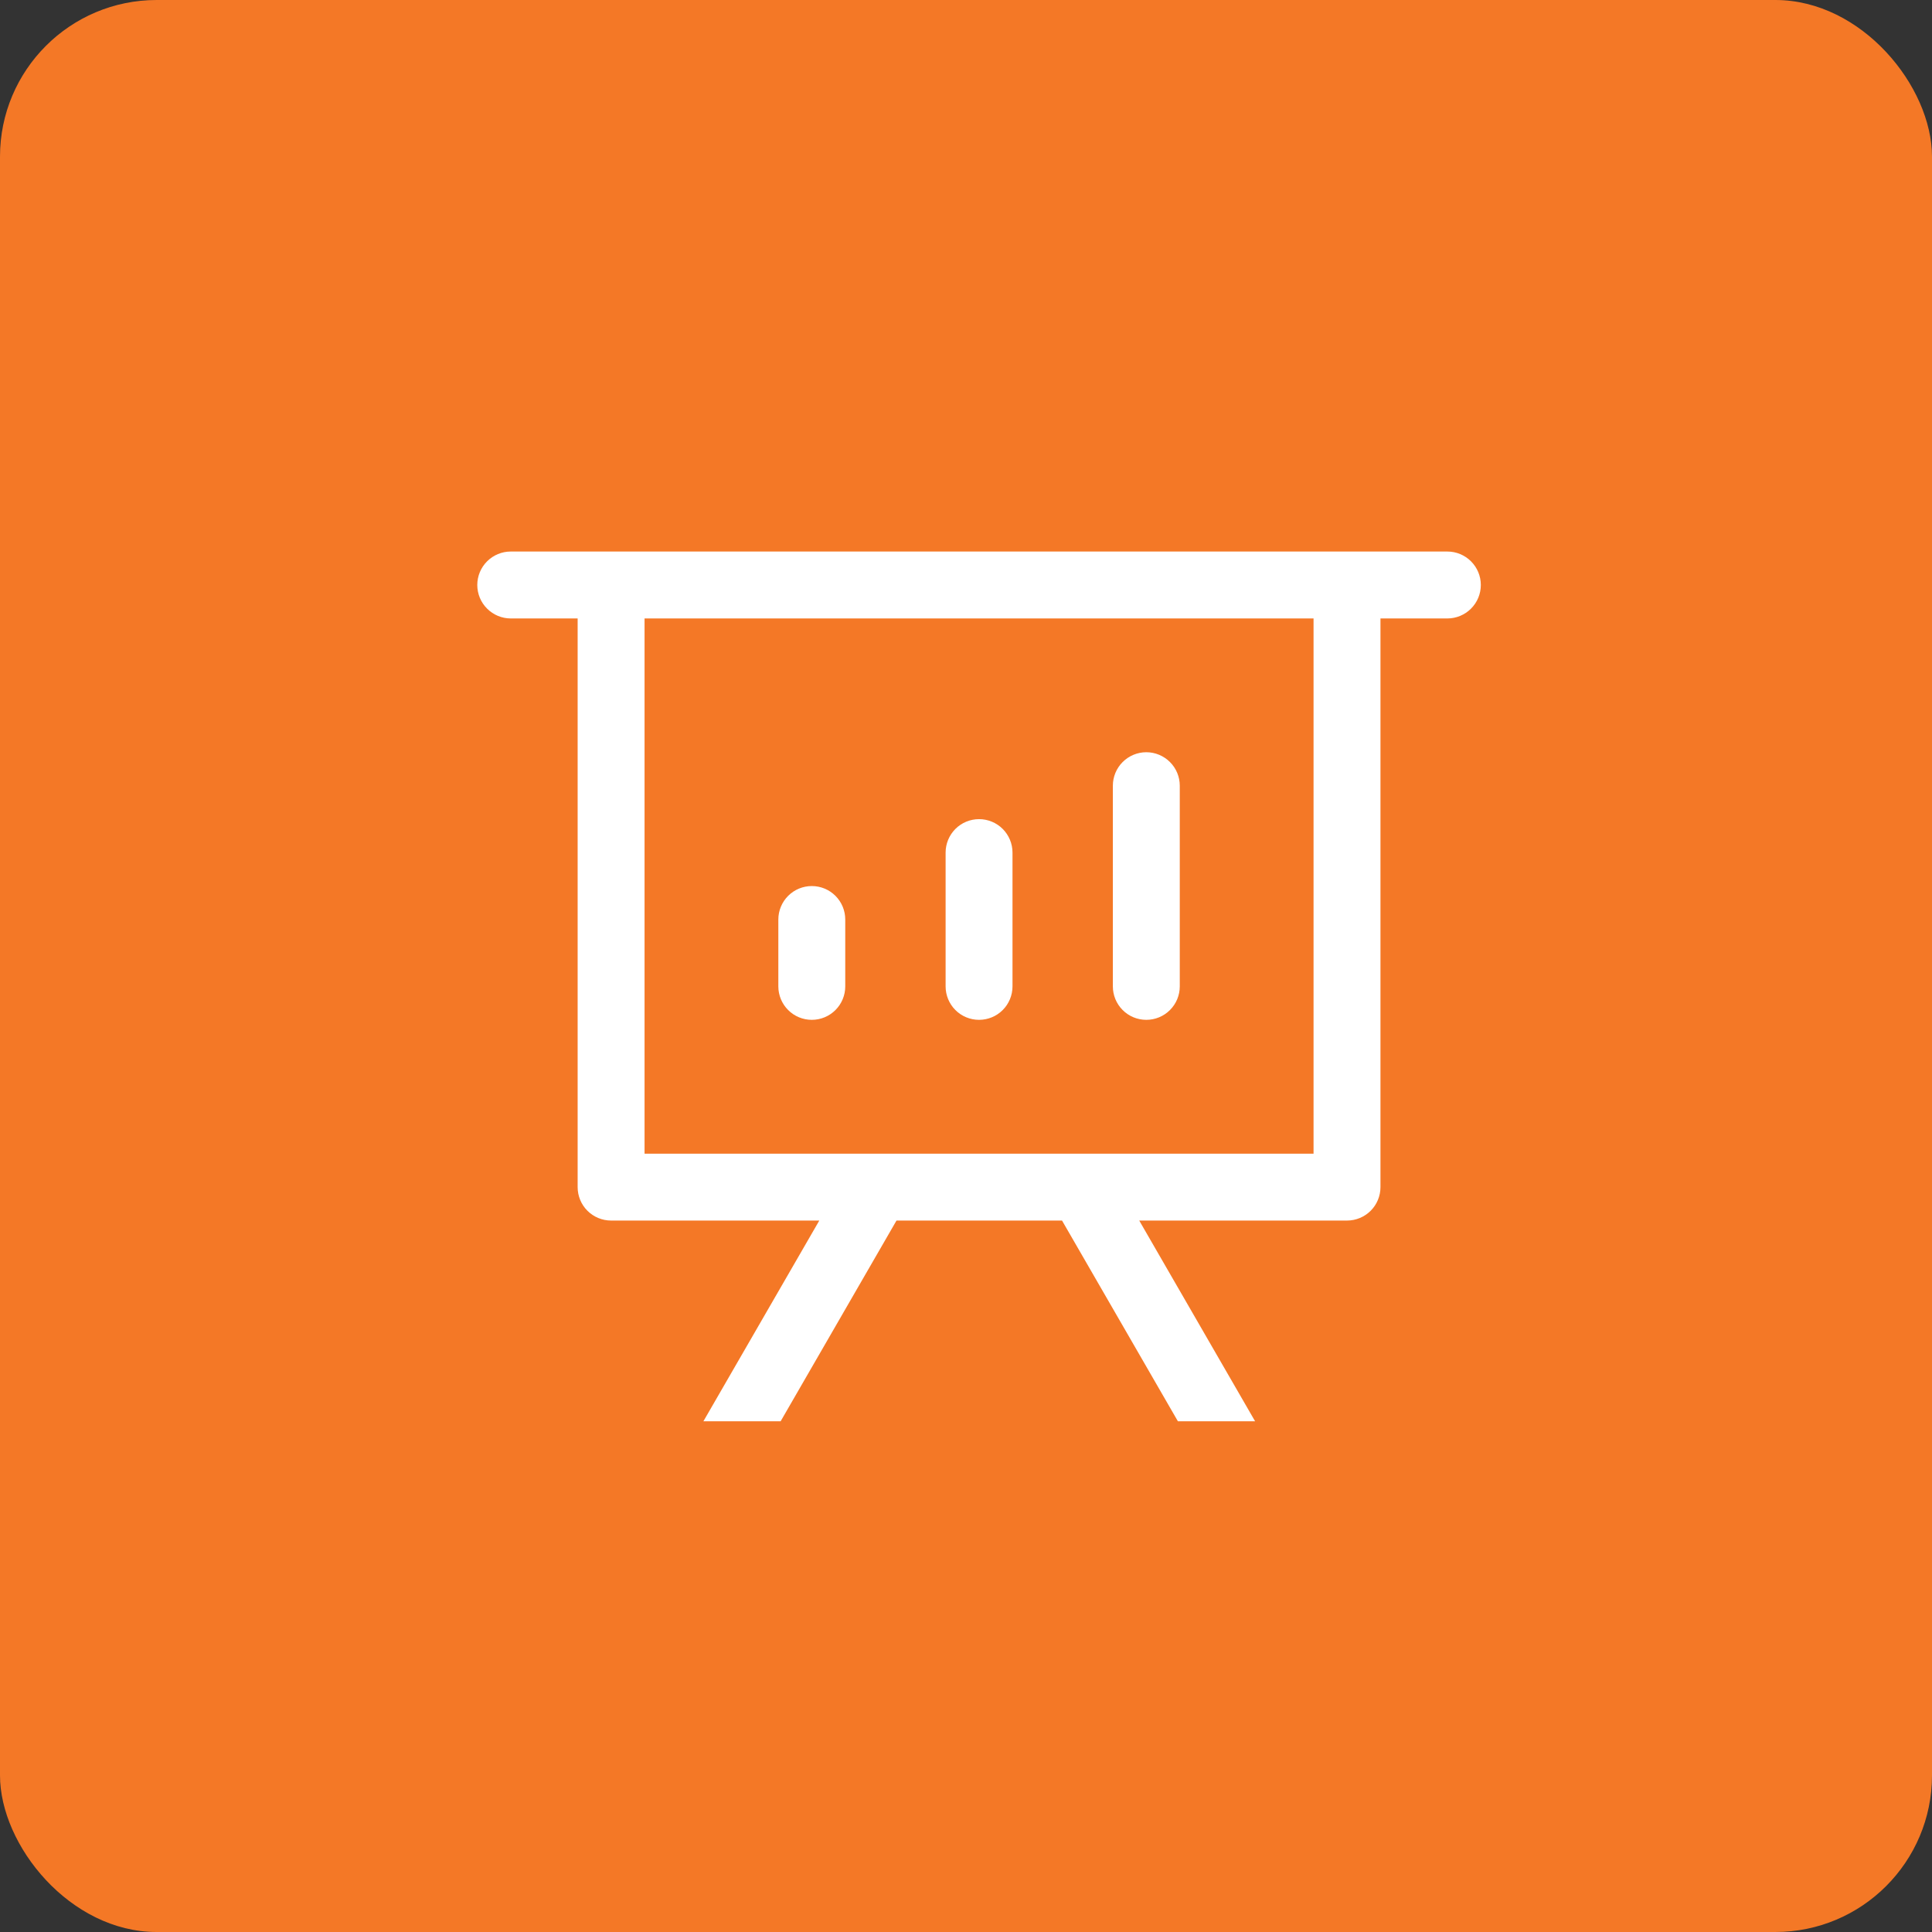 <svg width="74" height="74" viewBox="0 0 74 74" fill="none" xmlns="http://www.w3.org/2000/svg">
<rect x="0" y="0" width="74" height="74" fill="#333333" stroke="none"/>
<rect width="74" height="74" rx="6" fill="#F47826"/>
<path d="M43.635 46.75L48.073 54.438H45.116L40.678 46.75H34.338L29.9 54.438H26.942L31.381 46.75H23.406C23.066 46.75 22.741 46.615 22.5 46.375C22.26 46.135 22.125 45.809 22.125 45.469V23.688H19.562C19.223 23.688 18.897 23.552 18.657 23.312C18.416 23.072 18.281 22.746 18.281 22.406C18.281 22.066 18.416 21.741 18.657 21.5C18.897 21.26 19.223 21.125 19.562 21.125H55.438C55.777 21.125 56.103 21.26 56.343 21.5C56.584 21.741 56.719 22.066 56.719 22.406C56.719 22.746 56.584 23.072 56.343 23.312C56.103 23.552 55.777 23.688 55.438 23.688H52.875V45.469C52.875 45.809 52.74 46.135 52.5 46.375C52.259 46.615 51.934 46.75 51.594 46.75H43.635ZM50.312 23.688H24.688V44.188H50.312V23.688ZM31.094 33.938C31.434 33.938 31.759 34.072 32 34.313C32.24 34.553 32.375 34.879 32.375 35.219V37.781C32.375 38.121 32.24 38.447 32 38.687C31.759 38.928 31.434 39.062 31.094 39.062C30.754 39.062 30.428 38.928 30.188 38.687C29.948 38.447 29.812 38.121 29.812 37.781V35.219C29.812 34.879 29.948 34.553 30.188 34.313C30.428 34.072 30.754 33.938 31.094 33.938ZM37.5 31.375C37.84 31.375 38.166 31.51 38.406 31.75C38.646 31.991 38.781 32.316 38.781 32.656V37.781C38.781 38.121 38.646 38.447 38.406 38.687C38.166 38.928 37.84 39.062 37.5 39.062C37.16 39.062 36.834 38.928 36.594 38.687C36.354 38.447 36.219 38.121 36.219 37.781V32.656C36.219 32.316 36.354 31.991 36.594 31.75C36.834 31.51 37.16 31.375 37.5 31.375ZM43.906 28.812C44.246 28.812 44.572 28.948 44.812 29.188C45.053 29.428 45.188 29.754 45.188 30.094V37.781C45.188 38.121 45.053 38.447 44.812 38.687C44.572 38.928 44.246 39.062 43.906 39.062C43.566 39.062 43.24 38.928 43 38.687C42.76 38.447 42.625 38.121 42.625 37.781V30.094C42.625 29.754 42.76 29.428 43 29.188C43.24 28.948 43.566 28.812 43.906 28.812Z" fill="white"/>
</svg>
